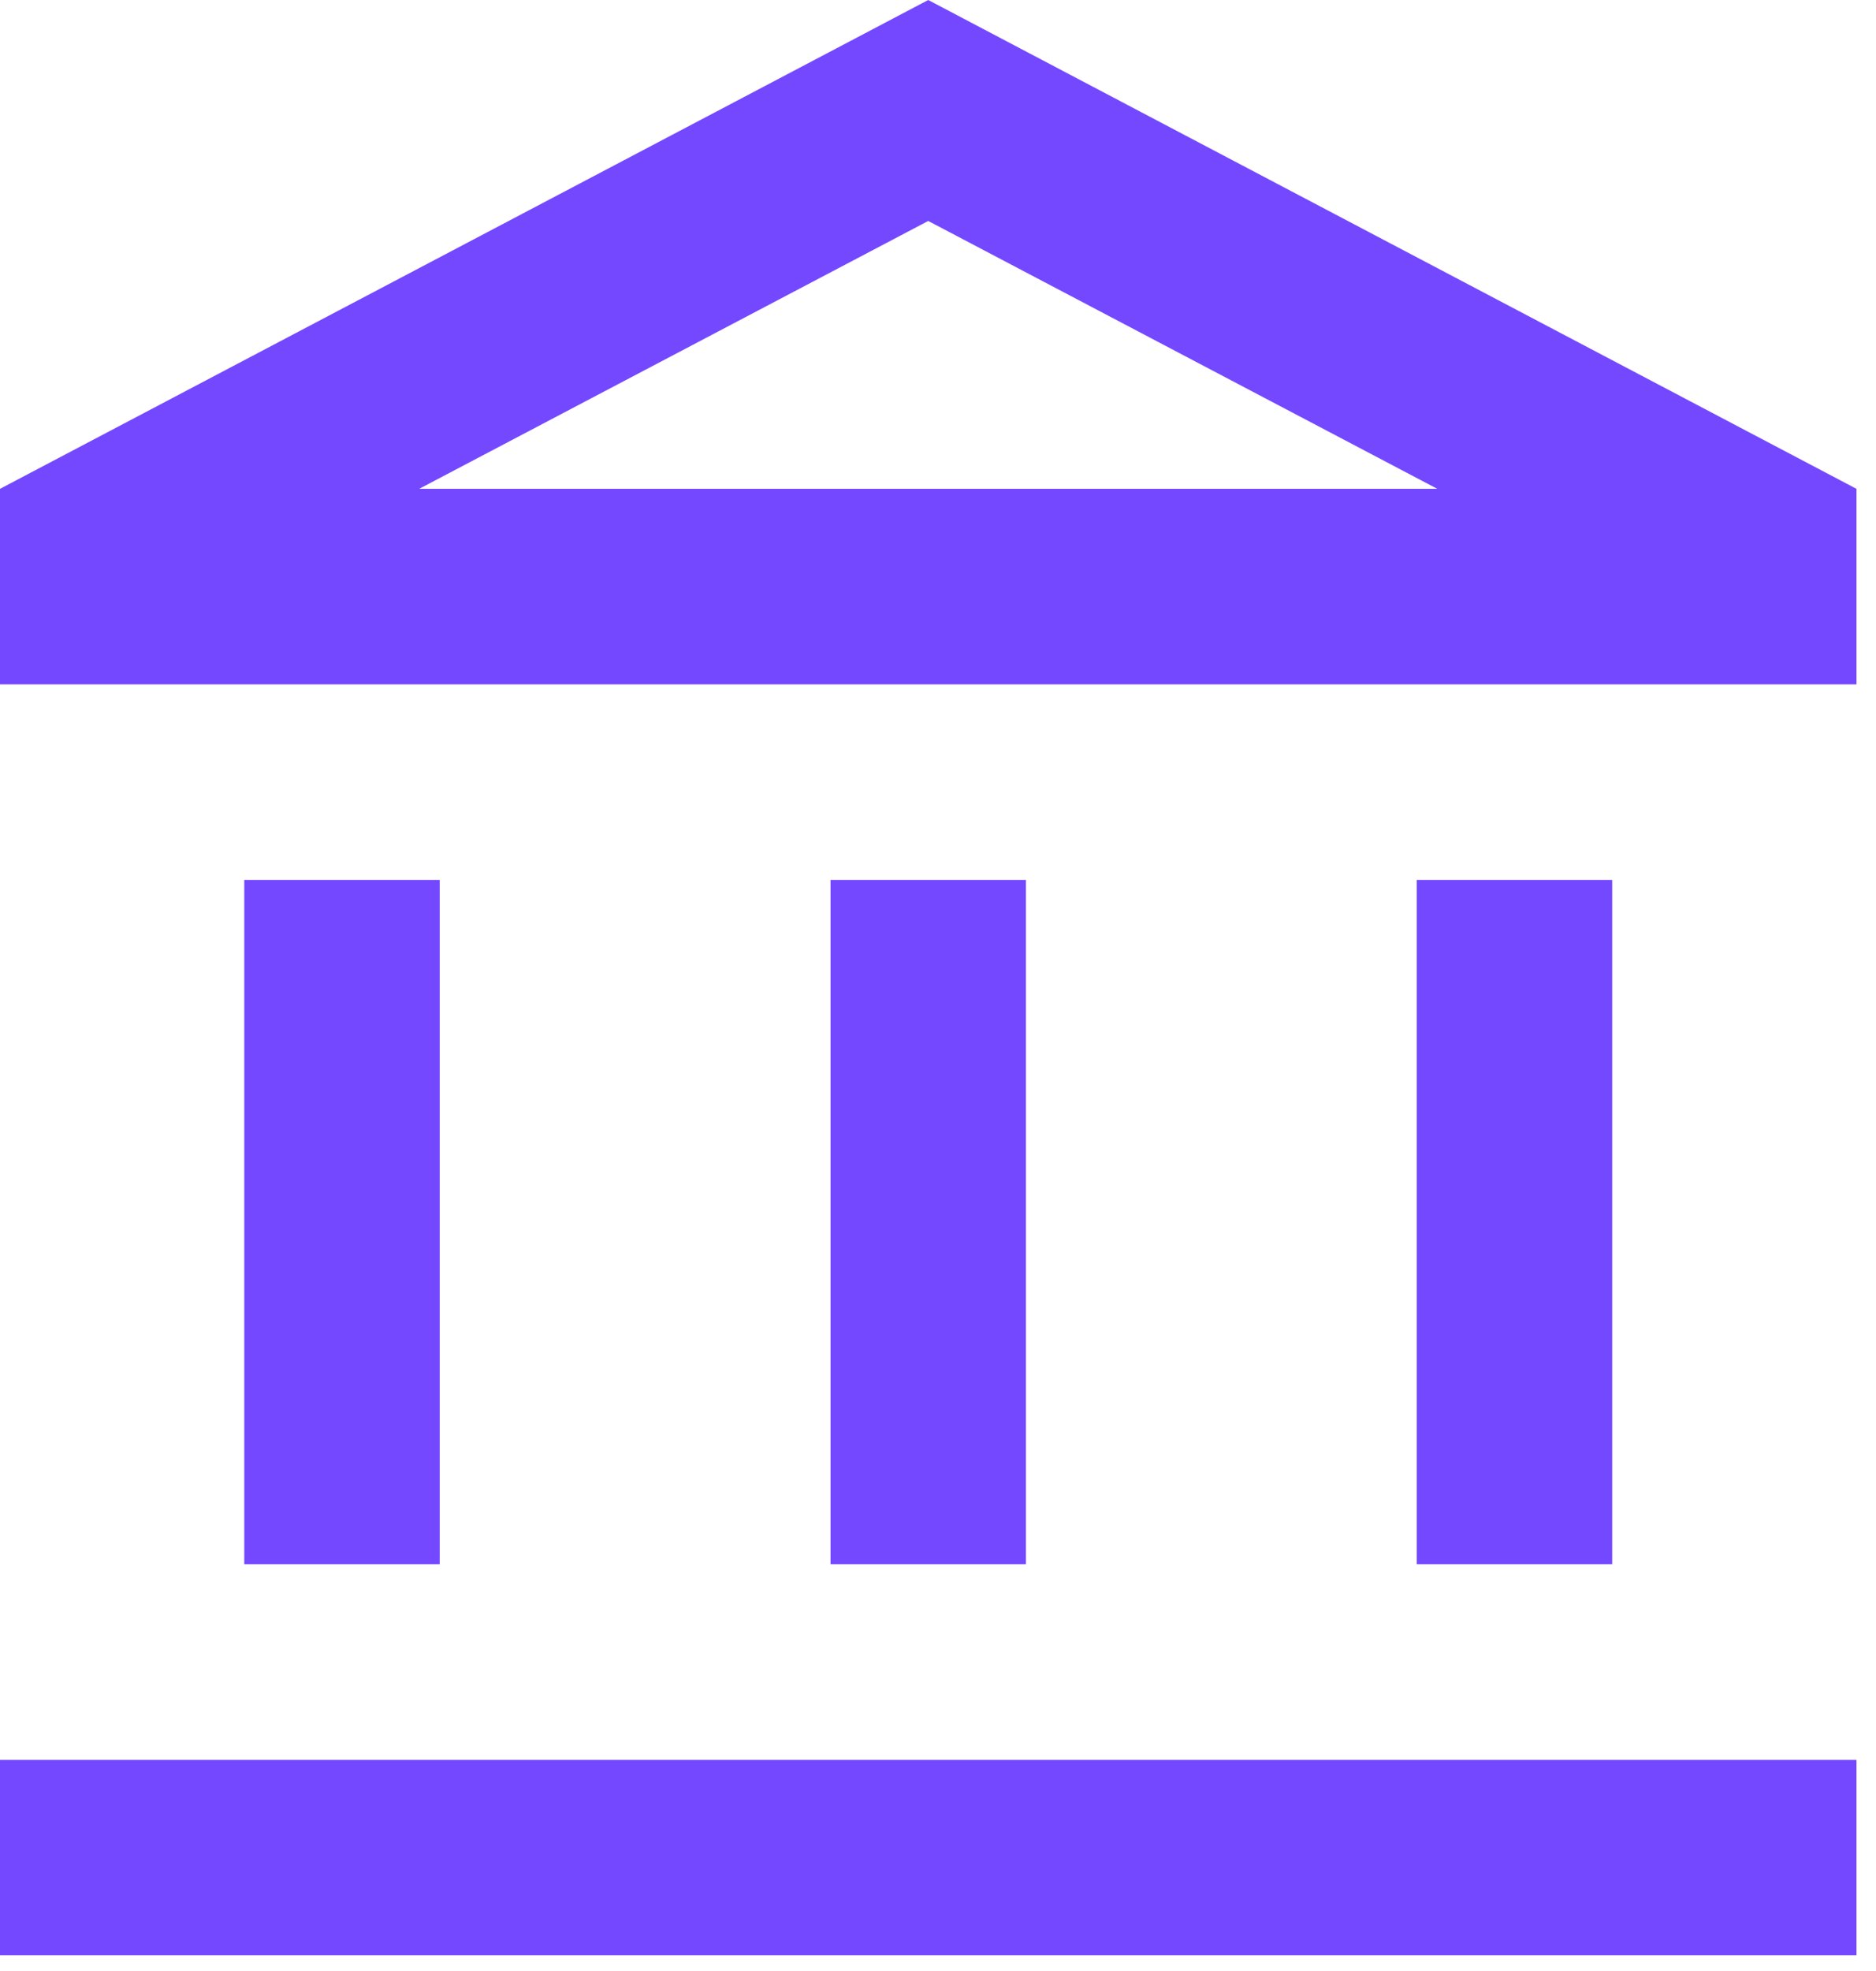 <svg width="80" height="84" viewBox="0 0 80 84" fill="none" xmlns="http://www.w3.org/2000/svg">
<path d="M18.75 37.5H10.417V66.667H18.75V37.5ZM43.75 37.5H35.417V66.667H43.75V37.5ZM79.167 75H0V83.333H79.167V75ZM68.75 37.5H60.417V66.667H68.75V37.5ZM39.583 9.417L61.292 20.833H17.875L39.583 9.417ZM39.583 0L0 20.833V29.167H79.167V20.833L39.583 0Z" fill="#7448FF"/>
</svg>
